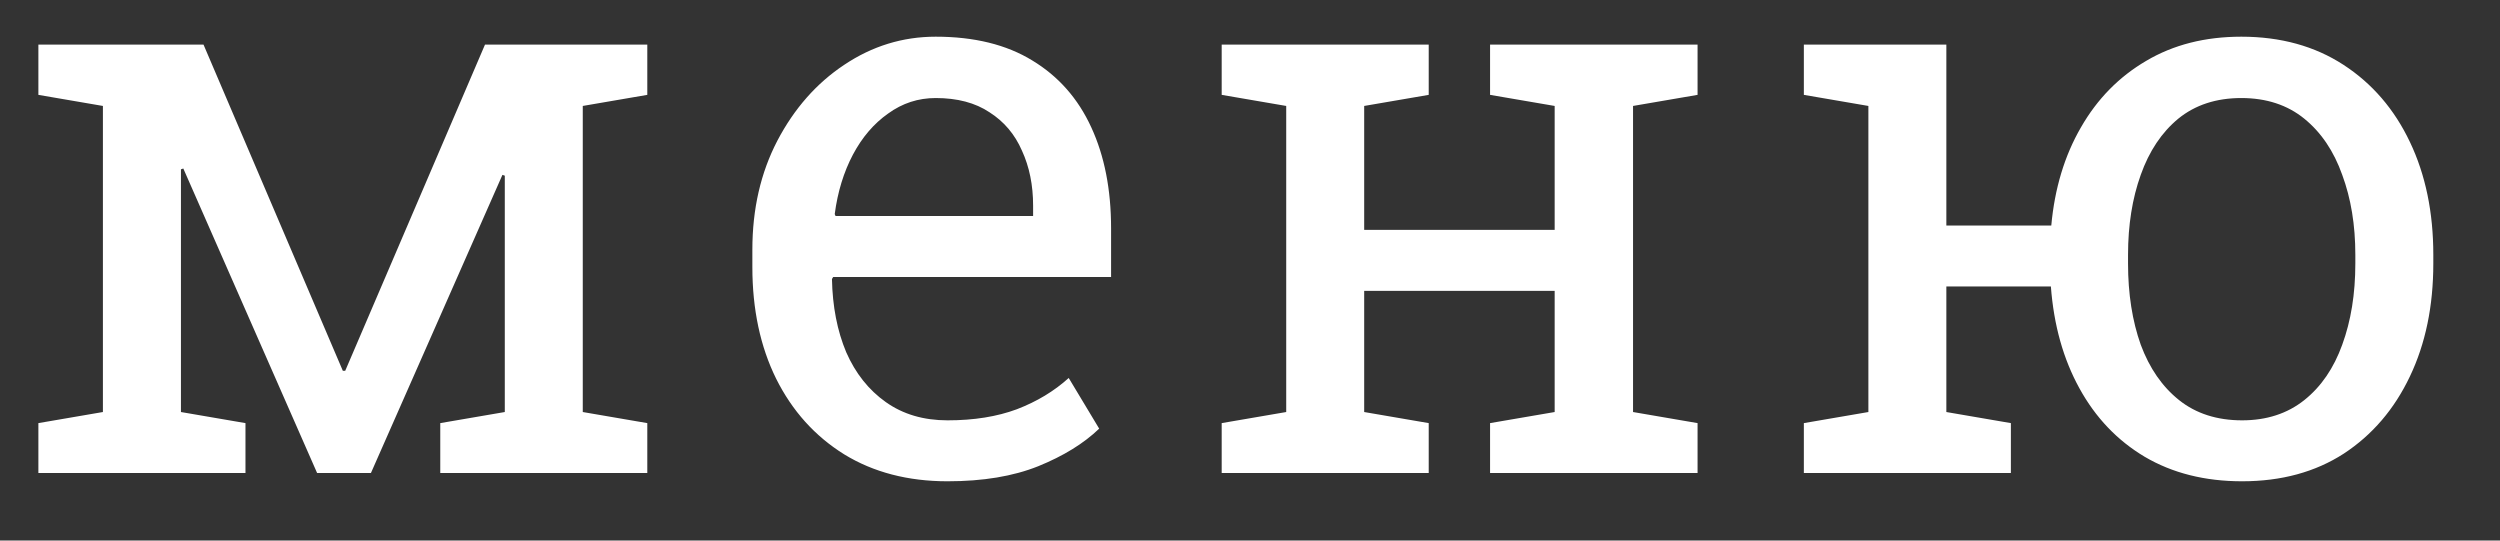 <?xml version="1.0" encoding="UTF-8"?> <svg xmlns="http://www.w3.org/2000/svg" width="37" height="8" viewBox="0 0 37 8" fill="none"><rect x="0" y="0" width="37" height="8" fill="#333333" stroke="none"/> <path d="M0.568 7V6.262L1.523 6.098V1.568L0.568 1.404V0.66H1.523H3.012L5.074 5.488H5.109L7.178 0.66H8.625H9.58V1.404L8.625 1.568V6.098L9.58 6.262V7H6.516V6.262L7.471 6.098V2.6L7.436 2.588L5.49 7H4.693L2.713 2.494L2.678 2.506V6.098L3.633 6.262V7H0.568ZM14.024 7.123C13.438 7.123 12.928 6.99 12.495 6.725C12.061 6.455 11.725 6.082 11.487 5.605C11.252 5.129 11.135 4.578 11.135 3.953V3.695C11.135 3.094 11.258 2.557 11.504 2.084C11.754 1.607 12.084 1.232 12.495 0.959C12.909 0.682 13.36 0.543 13.848 0.543C14.418 0.543 14.895 0.66 15.278 0.895C15.665 1.129 15.956 1.459 16.151 1.885C16.346 2.307 16.444 2.805 16.444 3.379V4.1H12.331L12.313 4.129C12.321 4.535 12.391 4.896 12.524 5.213C12.661 5.525 12.856 5.771 13.11 5.951C13.364 6.131 13.668 6.221 14.024 6.221C14.415 6.221 14.756 6.166 15.049 6.057C15.346 5.943 15.602 5.789 15.817 5.594L16.268 6.344C16.041 6.562 15.741 6.748 15.366 6.9C14.995 7.049 14.547 7.123 14.024 7.123ZM12.366 3.197H15.29V3.045C15.29 2.74 15.235 2.469 15.125 2.23C15.02 1.988 14.86 1.799 14.645 1.662C14.434 1.521 14.168 1.451 13.848 1.451C13.59 1.451 13.356 1.527 13.145 1.68C12.934 1.828 12.76 2.031 12.623 2.289C12.487 2.547 12.397 2.84 12.354 3.168L12.366 3.197ZM18.081 7V6.262L19.036 6.098V1.568L18.081 1.404V0.66H21.145V1.404L20.19 1.568V3.402H23.009V1.568L22.053 1.404V0.66H23.009H24.169H25.124V1.404L24.169 1.568V6.098L25.124 6.262V7H22.053V6.262L23.009 6.098V4.305H20.19V6.098L21.145 6.262V7H18.081ZM33.183 7.123C32.632 7.123 32.152 7.002 31.741 6.76C31.335 6.518 31.013 6.18 30.775 5.746C30.536 5.312 30.396 4.811 30.353 4.24H28.806V6.098L29.761 6.262V7H26.697V6.262L27.652 6.098V1.568L26.697 1.404V0.66H28.806V3.338H30.359C30.409 2.787 30.556 2.303 30.798 1.885C31.04 1.463 31.363 1.135 31.765 0.9C32.167 0.662 32.636 0.543 33.171 0.543C33.753 0.543 34.257 0.682 34.683 0.959C35.109 1.236 35.437 1.617 35.667 2.102C35.898 2.586 36.013 3.143 36.013 3.771V3.9C36.013 4.529 35.898 5.086 35.667 5.57C35.437 6.055 35.111 6.436 34.689 6.713C34.267 6.986 33.765 7.123 33.183 7.123ZM33.183 6.221C33.546 6.221 33.853 6.121 34.103 5.922C34.353 5.723 34.54 5.449 34.665 5.102C34.794 4.75 34.859 4.35 34.859 3.9V3.771C34.859 3.33 34.794 2.936 34.665 2.588C34.54 2.236 34.353 1.959 34.103 1.756C33.853 1.553 33.542 1.451 33.171 1.451C32.8 1.451 32.489 1.553 32.239 1.756C31.993 1.959 31.808 2.236 31.683 2.588C31.558 2.936 31.495 3.33 31.495 3.771V3.9C31.495 4.35 31.558 4.75 31.683 5.102C31.812 5.449 32.001 5.723 32.251 5.922C32.501 6.121 32.812 6.221 33.183 6.221Z" fill="white"></path> </svg> 
